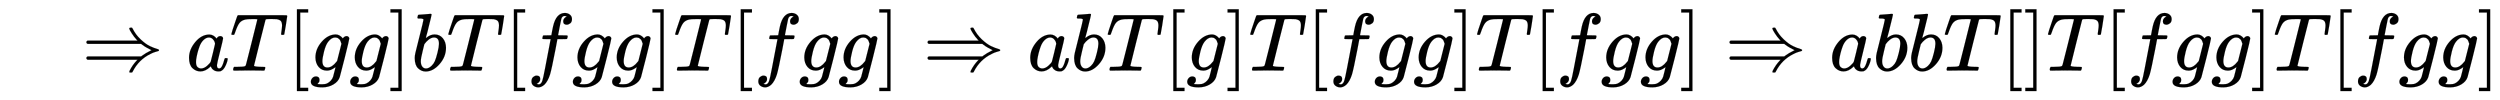 <svg xmlns:xlink="http://www.w3.org/1999/xlink" width="70.98ex" height="2.843ex" style="vertical-align: -0.838ex;" viewBox="0 -863.1 30560.9 1223.9" role="img" focusable="false" xmlns="http://www.w3.org/2000/svg" aria-labelledby="MathJax-SVG-1-Title">
<title id="MathJax-SVG-1-Title">{\displaystyle \quad \Rightarrow aT[gg]bT[fgg]T[fgg]\Rightarrow abT[g]T[fgg]T[fgg]\Rightarrow abbT[]T[fgg]T[fgg]}</title>
<defs aria-hidden="true">
<path stroke-width="1" id="E1-MJMAIN-21D2" d="M580 514Q580 525 596 525Q601 525 604 525T609 525T613 524T615 523T617 520T619 517T622 512Q659 438 720 381T831 300T927 263Q944 258 944 250T935 239T898 228T840 204Q696 134 622 -12Q618 -21 615 -22T600 -24Q580 -24 580 -17Q580 -13 585 0Q620 69 671 123L681 133H70Q56 140 56 153Q56 168 72 173H725L735 181Q774 211 852 250Q851 251 834 259T789 283T735 319L725 327H72Q56 332 56 347Q56 360 70 367H681L671 377Q638 412 609 458T580 514Z"></path>
<path stroke-width="1" id="E1-MJMATHI-61" d="M33 157Q33 258 109 349T280 441Q331 441 370 392Q386 422 416 422Q429 422 439 414T449 394Q449 381 412 234T374 68Q374 43 381 35T402 26Q411 27 422 35Q443 55 463 131Q469 151 473 152Q475 153 483 153H487Q506 153 506 144Q506 138 501 117T481 63T449 13Q436 0 417 -8Q409 -10 393 -10Q359 -10 336 5T306 36L300 51Q299 52 296 50Q294 48 292 46Q233 -10 172 -10Q117 -10 75 30T33 157ZM351 328Q351 334 346 350T323 385T277 405Q242 405 210 374T160 293Q131 214 119 129Q119 126 119 118T118 106Q118 61 136 44T179 26Q217 26 254 59T298 110Q300 114 325 217T351 328Z"></path>
<path stroke-width="1" id="E1-MJMATHI-54" d="M40 437Q21 437 21 445Q21 450 37 501T71 602L88 651Q93 669 101 677H569H659Q691 677 697 676T704 667Q704 661 687 553T668 444Q668 437 649 437Q640 437 637 437T631 442L629 445Q629 451 635 490T641 551Q641 586 628 604T573 629Q568 630 515 631Q469 631 457 630T439 622Q438 621 368 343T298 60Q298 48 386 46Q418 46 427 45T436 36Q436 31 433 22Q429 4 424 1L422 0Q419 0 415 0Q410 0 363 1T228 2Q99 2 64 0H49Q43 6 43 9T45 27Q49 40 55 46H83H94Q174 46 189 55Q190 56 191 56Q196 59 201 76T241 233Q258 301 269 344Q339 619 339 625Q339 630 310 630H279Q212 630 191 624Q146 614 121 583T67 467Q60 445 57 441T43 437H40Z"></path>
<path stroke-width="1" id="E1-MJMAIN-5B" d="M118 -250V750H255V710H158V-210H255V-250H118Z"></path>
<path stroke-width="1" id="E1-MJMATHI-67" d="M311 43Q296 30 267 15T206 0Q143 0 105 45T66 160Q66 265 143 353T314 442Q361 442 401 394L404 398Q406 401 409 404T418 412T431 419T447 422Q461 422 470 413T480 394Q480 379 423 152T363 -80Q345 -134 286 -169T151 -205Q10 -205 10 -137Q10 -111 28 -91T74 -71Q89 -71 102 -80T116 -111Q116 -121 114 -130T107 -144T99 -154T92 -162L90 -164H91Q101 -167 151 -167Q189 -167 211 -155Q234 -144 254 -122T282 -75Q288 -56 298 -13Q311 35 311 43ZM384 328L380 339Q377 350 375 354T369 368T359 382T346 393T328 402T306 405Q262 405 221 352Q191 313 171 233T151 117Q151 38 213 38Q269 38 323 108L331 118L384 328Z"></path>
<path stroke-width="1" id="E1-MJMAIN-5D" d="M22 710V750H159V-250H22V-210H119V710H22Z"></path>
<path stroke-width="1" id="E1-MJMATHI-62" d="M73 647Q73 657 77 670T89 683Q90 683 161 688T234 694Q246 694 246 685T212 542Q204 508 195 472T180 418L176 399Q176 396 182 402Q231 442 283 442Q345 442 383 396T422 280Q422 169 343 79T173 -11Q123 -11 82 27T40 150V159Q40 180 48 217T97 414Q147 611 147 623T109 637Q104 637 101 637H96Q86 637 83 637T76 640T73 647ZM336 325V331Q336 405 275 405Q258 405 240 397T207 376T181 352T163 330L157 322L136 236Q114 150 114 114Q114 66 138 42Q154 26 178 26Q211 26 245 58Q270 81 285 114T318 219Q336 291 336 325Z"></path>
<path stroke-width="1" id="E1-MJMATHI-66" d="M118 -162Q120 -162 124 -164T135 -167T147 -168Q160 -168 171 -155T187 -126Q197 -99 221 27T267 267T289 382V385H242Q195 385 192 387Q188 390 188 397L195 425Q197 430 203 430T250 431Q298 431 298 432Q298 434 307 482T319 540Q356 705 465 705Q502 703 526 683T550 630Q550 594 529 578T487 561Q443 561 443 603Q443 622 454 636T478 657L487 662Q471 668 457 668Q445 668 434 658T419 630Q412 601 403 552T387 469T380 433Q380 431 435 431Q480 431 487 430T498 424Q499 420 496 407T491 391Q489 386 482 386T428 385H372L349 263Q301 15 282 -47Q255 -132 212 -173Q175 -205 139 -205Q107 -205 81 -186T55 -132Q55 -95 76 -78T118 -61Q162 -61 162 -103Q162 -122 151 -136T127 -157L118 -162Z"></path>
</defs>
<g stroke="currentColor" fill="currentColor" stroke-width="0" transform="matrix(1 0 0 -1 0 0)" aria-hidden="true">
 <use xlink:href="#E1-MJMAIN-21D2" x="1000" y="0"></use>
 <use xlink:href="#E1-MJMATHI-61" x="2278" y="0"></use>
 <use xlink:href="#E1-MJMATHI-54" x="2807" y="0"></use>
 <use xlink:href="#E1-MJMAIN-5B" x="3512" y="0"></use>
 <use xlink:href="#E1-MJMATHI-67" x="3790" y="0"></use>
 <use xlink:href="#E1-MJMATHI-67" x="4271" y="0"></use>
 <use xlink:href="#E1-MJMAIN-5D" x="4751" y="0"></use>
 <use xlink:href="#E1-MJMATHI-62" x="5030" y="0"></use>
 <use xlink:href="#E1-MJMATHI-54" x="5459" y="0"></use>
 <use xlink:href="#E1-MJMAIN-5B" x="6164" y="0"></use>
 <use xlink:href="#E1-MJMATHI-66" x="6442" y="0"></use>
 <use xlink:href="#E1-MJMATHI-67" x="6993" y="0"></use>
 <use xlink:href="#E1-MJMATHI-67" x="7473" y="0"></use>
 <use xlink:href="#E1-MJMAIN-5D" x="7954" y="0"></use>
 <use xlink:href="#E1-MJMATHI-54" x="8232" y="0"></use>
 <use xlink:href="#E1-MJMAIN-5B" x="8937" y="0"></use>
 <use xlink:href="#E1-MJMATHI-66" x="9215" y="0"></use>
 <use xlink:href="#E1-MJMATHI-67" x="9766" y="0"></use>
 <use xlink:href="#E1-MJMATHI-67" x="10246" y="0"></use>
 <use xlink:href="#E1-MJMAIN-5D" x="10727" y="0"></use>
 <use xlink:href="#E1-MJMAIN-21D2" x="11283" y="0"></use>
 <use xlink:href="#E1-MJMATHI-61" x="12561" y="0"></use>
 <use xlink:href="#E1-MJMATHI-62" x="13091" y="0"></use>
 <use xlink:href="#E1-MJMATHI-54" x="13520" y="0"></use>
 <use xlink:href="#E1-MJMAIN-5B" x="14225" y="0"></use>
 <use xlink:href="#E1-MJMATHI-67" x="14503" y="0"></use>
 <use xlink:href="#E1-MJMAIN-5D" x="14984" y="0"></use>
 <use xlink:href="#E1-MJMATHI-54" x="15262" y="0"></use>
 <use xlink:href="#E1-MJMAIN-5B" x="15967" y="0"></use>
 <use xlink:href="#E1-MJMATHI-66" x="16245" y="0"></use>
 <use xlink:href="#E1-MJMATHI-67" x="16796" y="0"></use>
 <use xlink:href="#E1-MJMATHI-67" x="17276" y="0"></use>
 <use xlink:href="#E1-MJMAIN-5D" x="17757" y="0"></use>
 <use xlink:href="#E1-MJMATHI-54" x="18035" y="0"></use>
 <use xlink:href="#E1-MJMAIN-5B" x="18740" y="0"></use>
 <use xlink:href="#E1-MJMATHI-66" x="19018" y="0"></use>
 <use xlink:href="#E1-MJMATHI-67" x="19569" y="0"></use>
 <use xlink:href="#E1-MJMATHI-67" x="20049" y="0"></use>
 <use xlink:href="#E1-MJMAIN-5D" x="20530" y="0"></use>
 <use xlink:href="#E1-MJMAIN-21D2" x="21086" y="0"></use>
 <use xlink:href="#E1-MJMATHI-61" x="22364" y="0"></use>
 <use xlink:href="#E1-MJMATHI-62" x="22894" y="0"></use>
 <use xlink:href="#E1-MJMATHI-62" x="23323" y="0"></use>
 <use xlink:href="#E1-MJMATHI-54" x="23753" y="0"></use>
 <use xlink:href="#E1-MJMAIN-5B" x="24457" y="0"></use>
 <use xlink:href="#E1-MJMAIN-5D" x="24736" y="0"></use>
 <use xlink:href="#E1-MJMATHI-54" x="25014" y="0"></use>
 <use xlink:href="#E1-MJMAIN-5B" x="25719" y="0"></use>
 <use xlink:href="#E1-MJMATHI-66" x="25997" y="0"></use>
 <use xlink:href="#E1-MJMATHI-67" x="26548" y="0"></use>
 <use xlink:href="#E1-MJMATHI-67" x="27028" y="0"></use>
 <use xlink:href="#E1-MJMAIN-5D" x="27509" y="0"></use>
 <use xlink:href="#E1-MJMATHI-54" x="27787" y="0"></use>
 <use xlink:href="#E1-MJMAIN-5B" x="28492" y="0"></use>
 <use xlink:href="#E1-MJMATHI-66" x="28770" y="0"></use>
 <use xlink:href="#E1-MJMATHI-67" x="29321" y="0"></use>
 <use xlink:href="#E1-MJMATHI-67" x="29801" y="0"></use>
 <use xlink:href="#E1-MJMAIN-5D" x="30282" y="0"></use>
</g>
</svg>